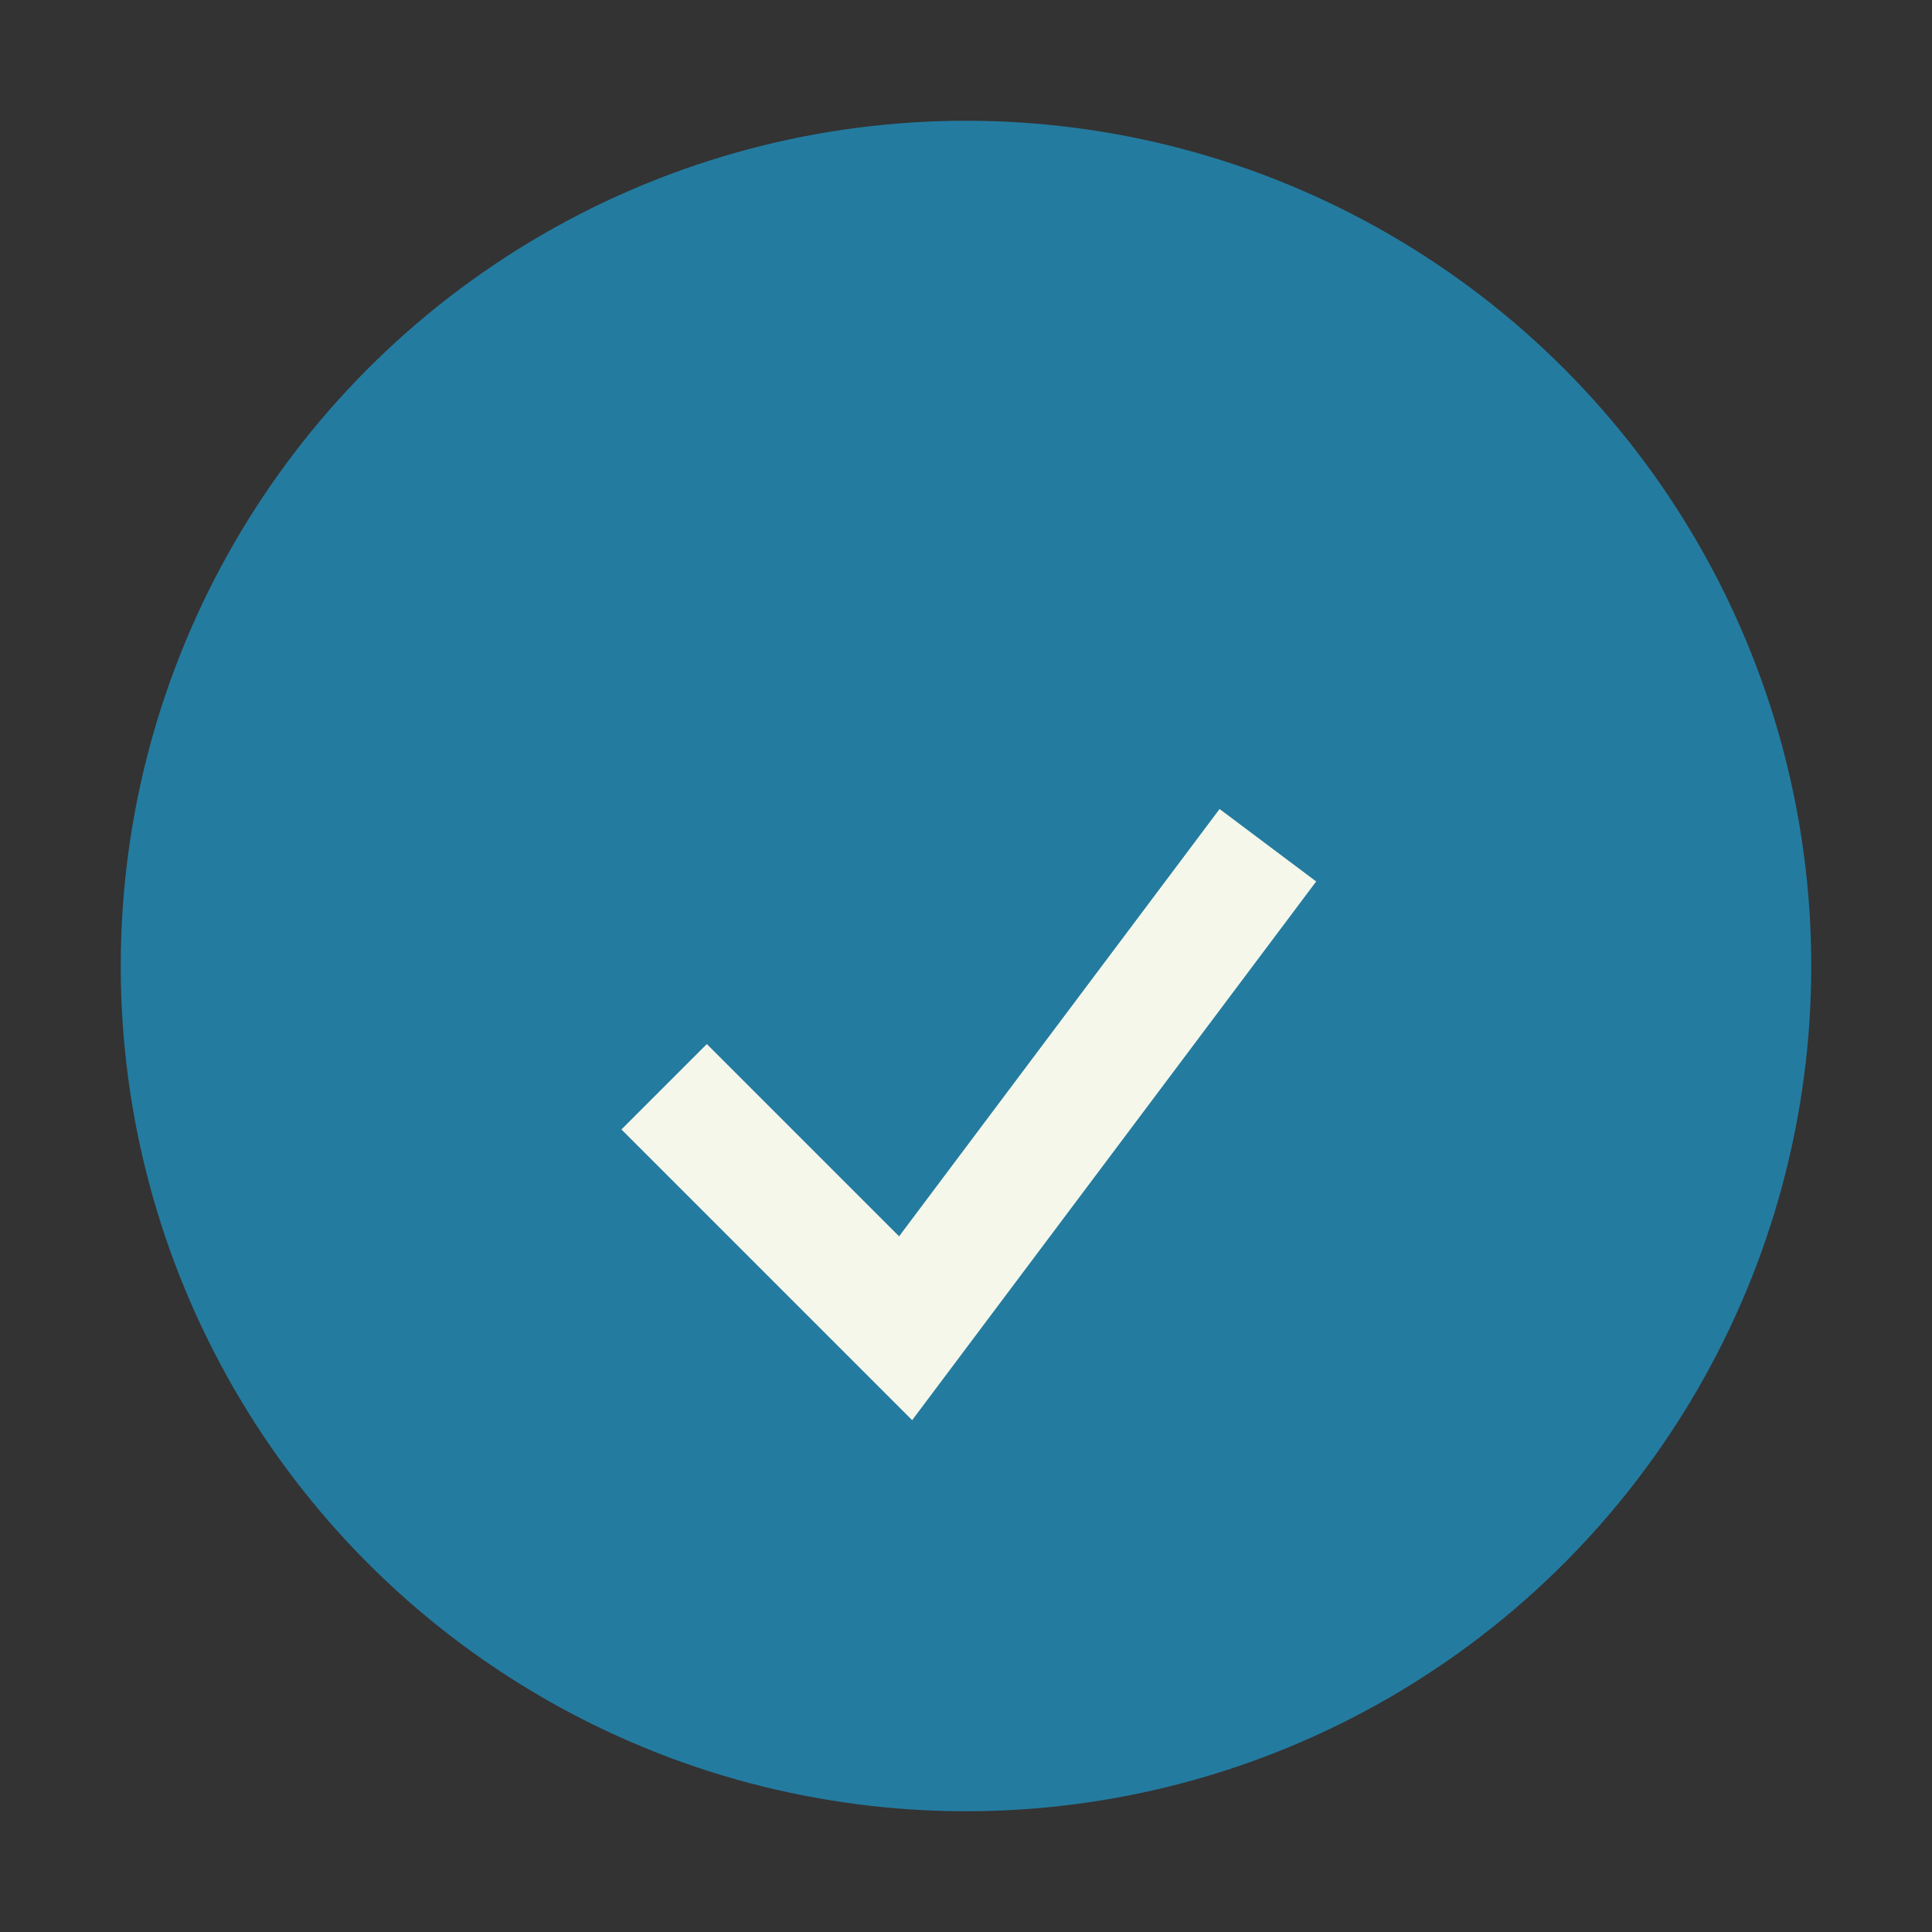 <?xml version="1.0" encoding="UTF-8"?>
<svg xmlns="http://www.w3.org/2000/svg" width="32" height="32" viewBox="0 0 32 32"><rect x="0" y="0" width="32" height="32" fill="#333333" stroke="none"/><circle cx="16" cy="16" r="14" fill="#247BA0"/><path d="M11 18l4 4 6-8" stroke="#F6F7EB" stroke-width="2" fill="none"/></svg>